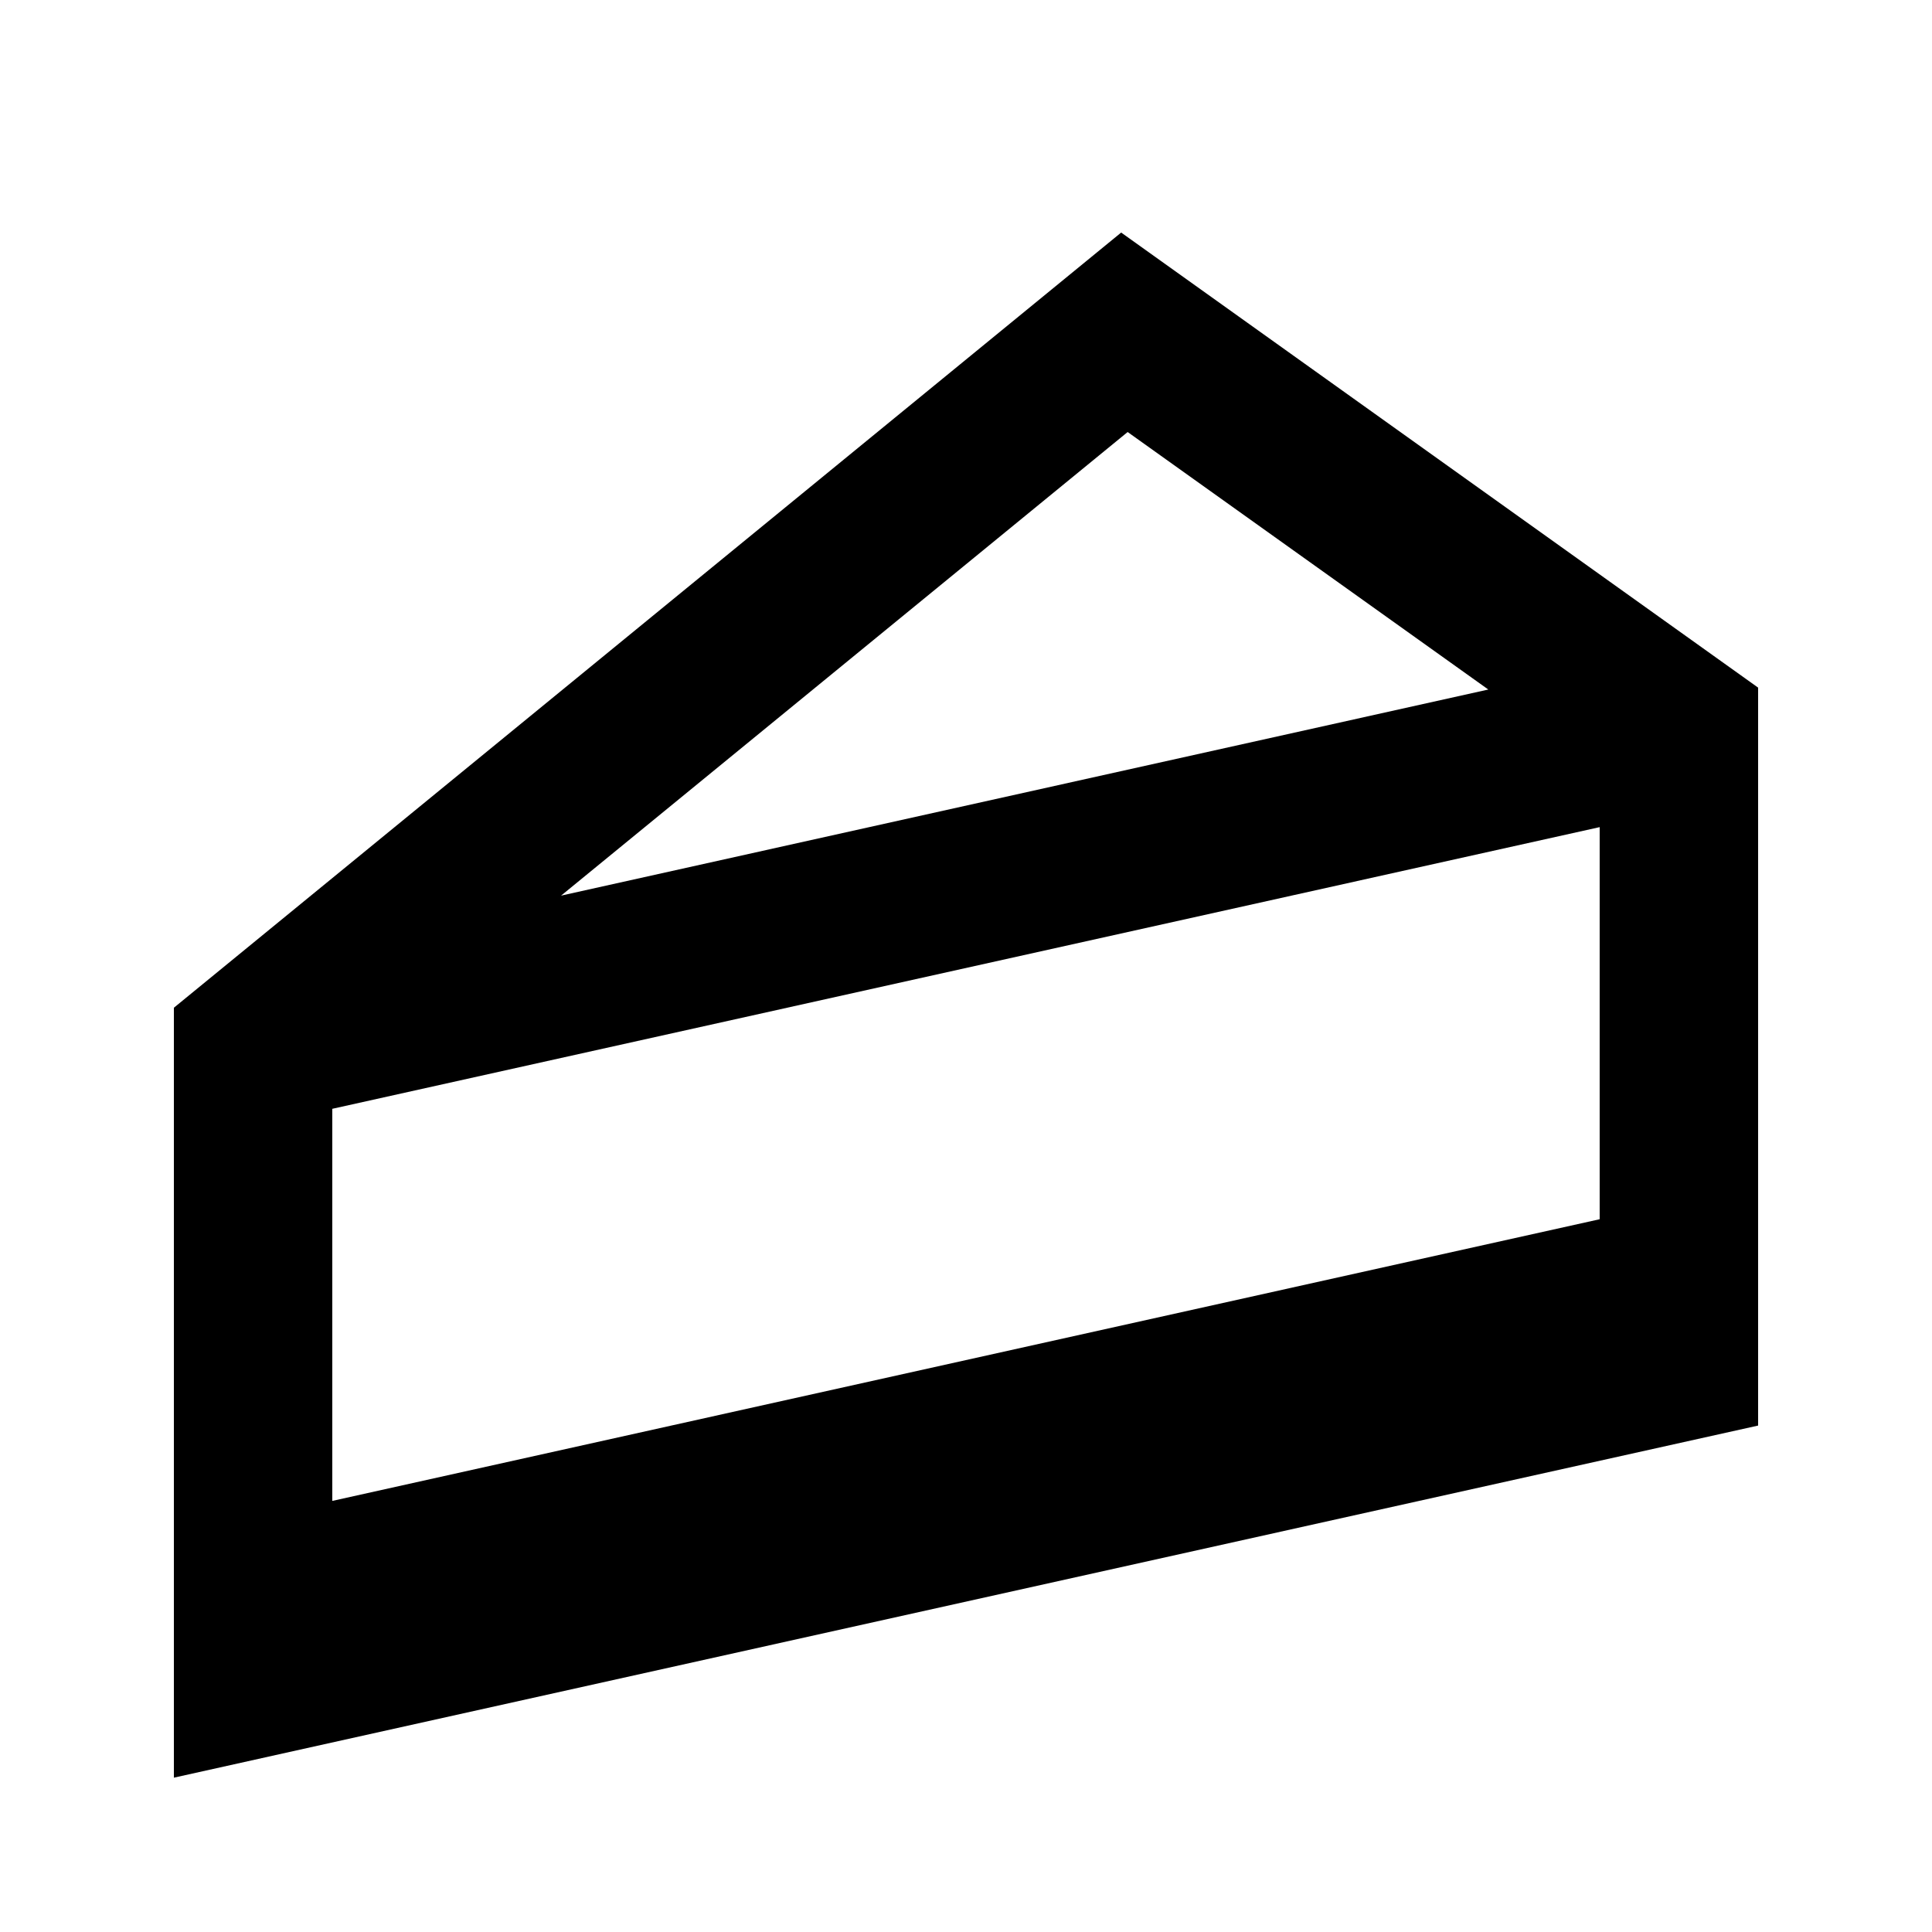 <?xml version="1.0" encoding="UTF-8"?>
<!-- Uploaded to: SVG Repo, www.svgrepo.com, Generator: SVG Repo Mixer Tools -->
<svg fill="#000000" width="800px" height="800px" version="1.1" viewBox="144 144 512 512" xmlns="http://www.w3.org/2000/svg">
 <path d="m442.84 258.49 95.578 68.242-245.73 54.621zm125.09 208.62-335.87 74.648v-103.91l335.87-74.648zm-126.81-261.48-251.04 205.43v204.04l419.84-93.312v-195.56z" fill-rule="evenodd"/>
</svg>
